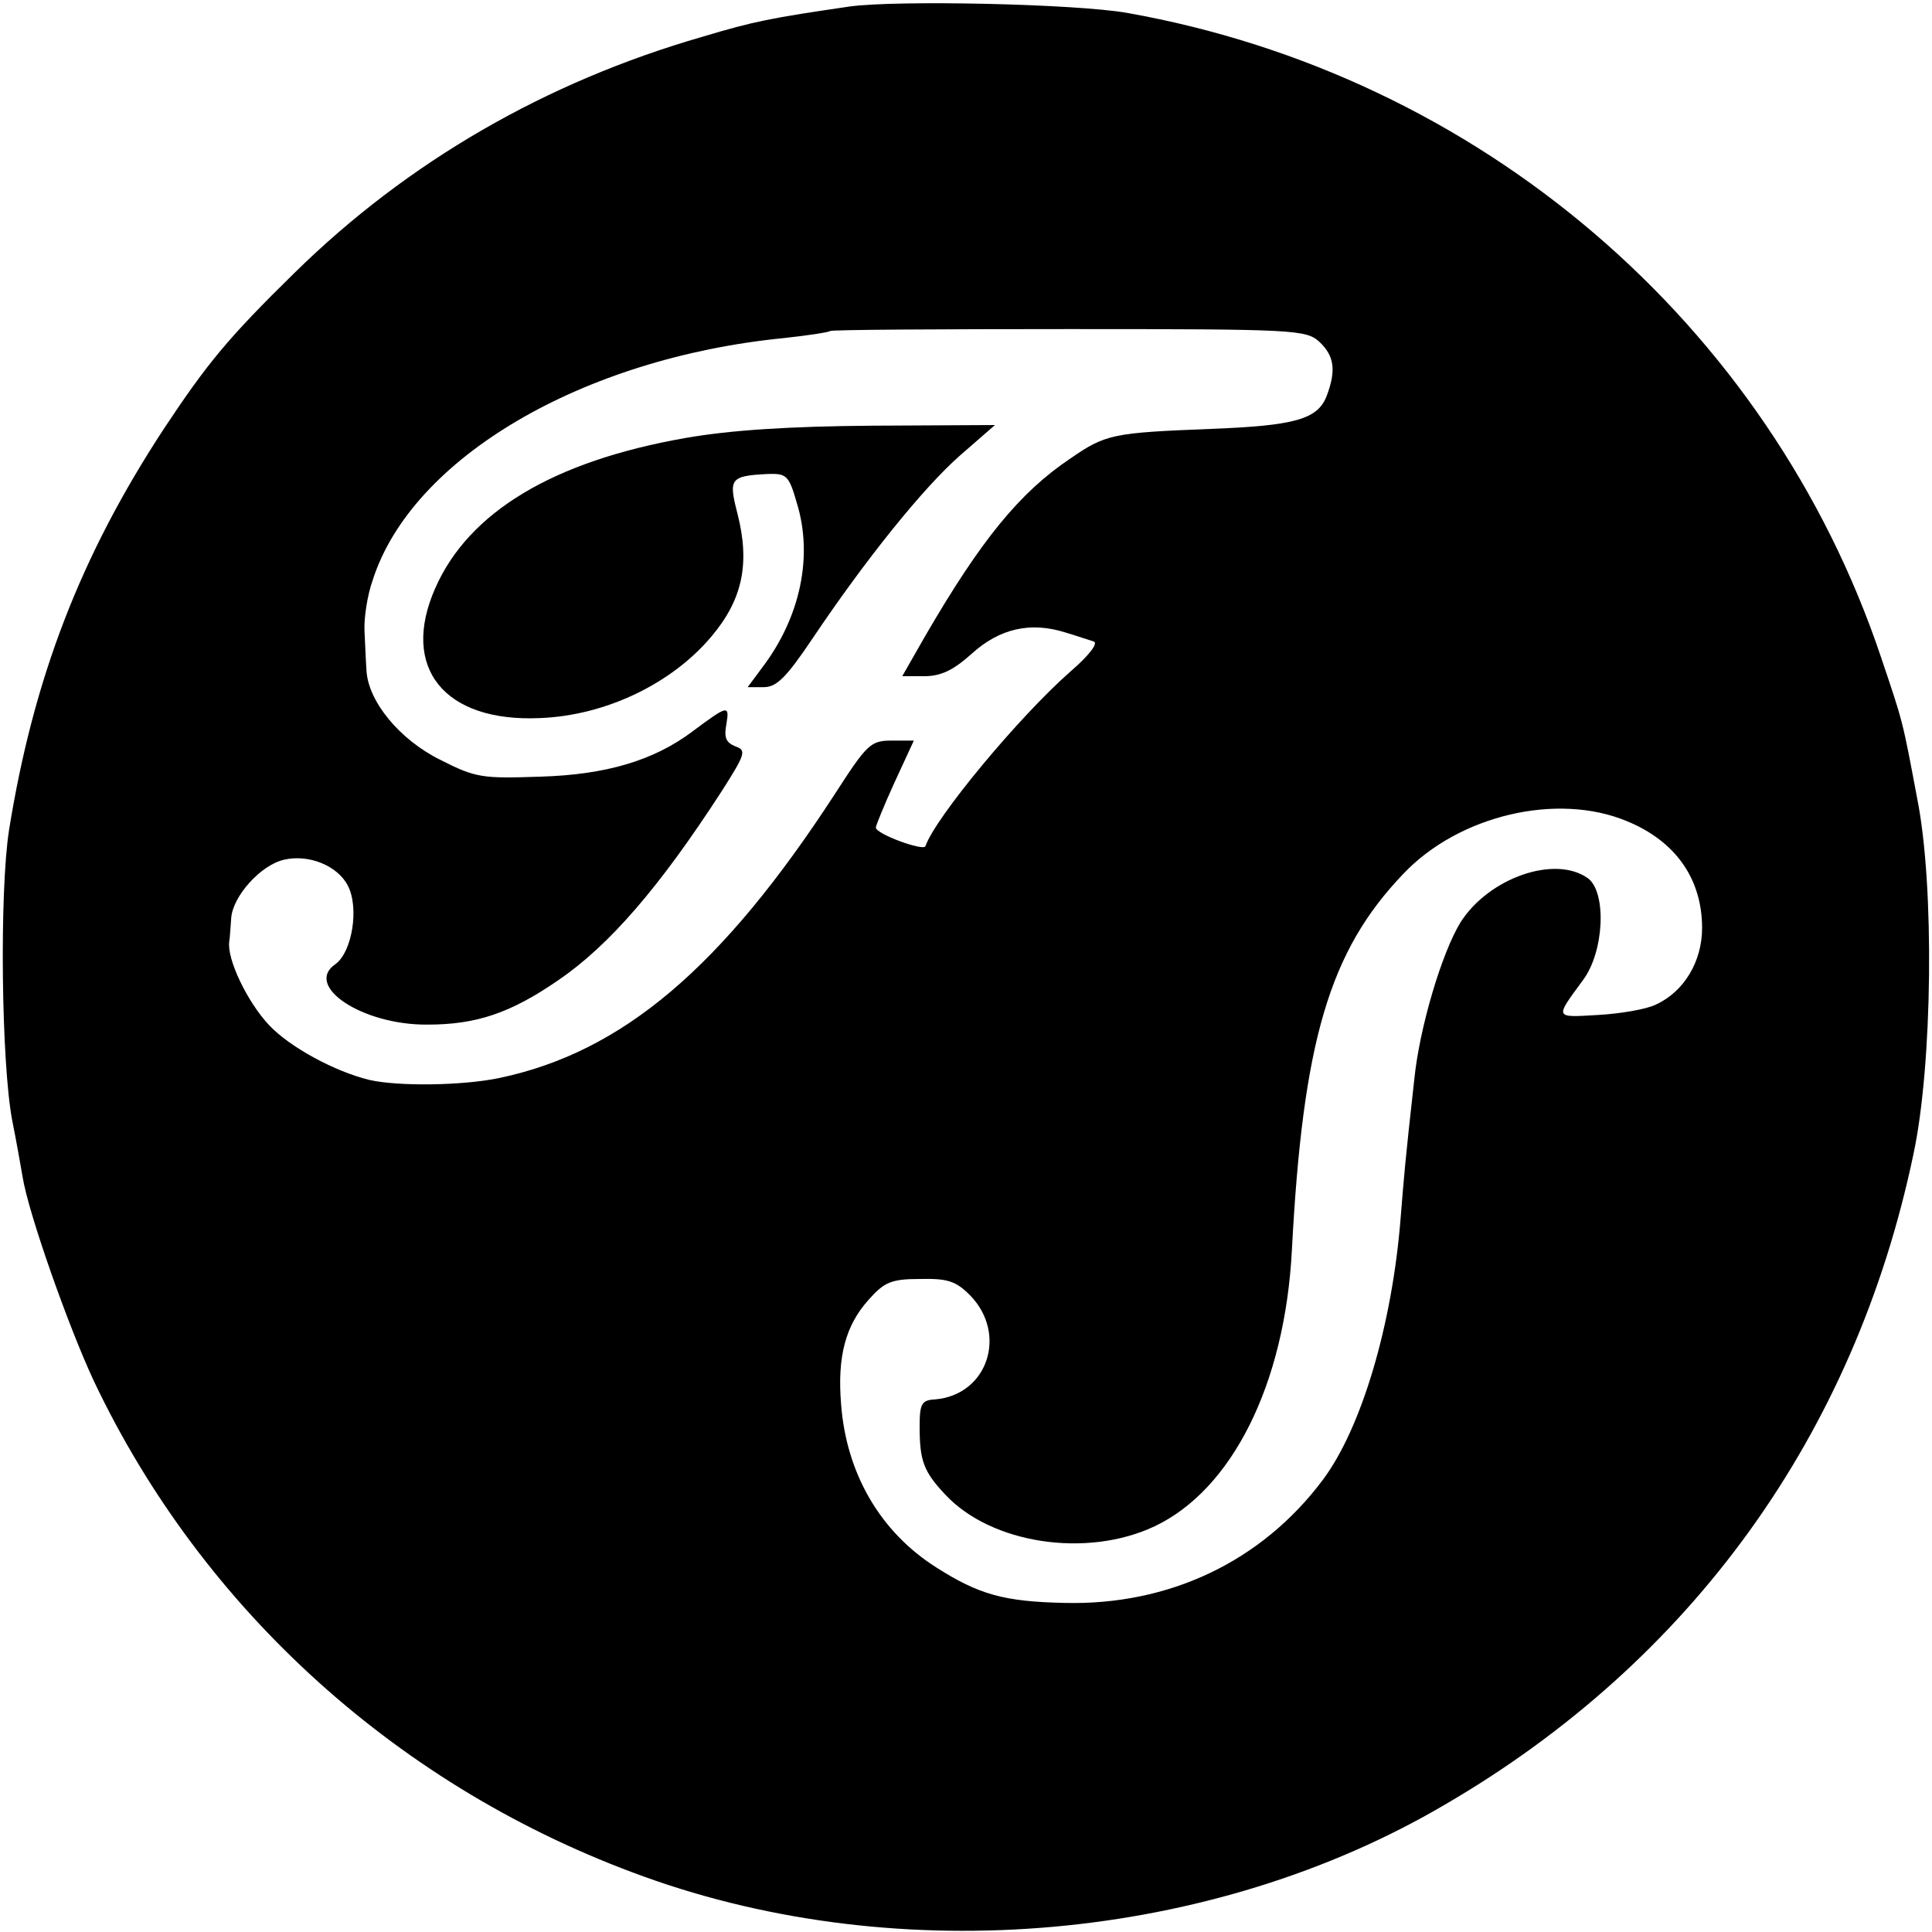 <?xml version="1.0" standalone="no"?>
<!DOCTYPE svg PUBLIC "-//W3C//DTD SVG 20010904//EN"
 "http://www.w3.org/TR/2001/REC-SVG-20010904/DTD/svg10.dtd">
<svg version="1.0" xmlns="http://www.w3.org/2000/svg"
 width="300pt" height="300pt" viewBox="0 0 300 300"
 preserveAspectRatio="xMidYMid meet">
<g transform="translate(0,300) scale(0.1,-0.1)"
fill="#000000" stroke="none">
<path d="M1320 2990 c-123 -18 -149 -23 -229 -47 -243 -70 -458 -194 -634
-367 -103 -101 -135 -140 -202 -241 -130 -198 -203 -388 -241 -624 -15 -97
-12 -362 5 -451 6 -30 13 -69 16 -87 9 -57 72 -235 111 -318 169 -356 476
-633 854 -769 399 -144 882 -101 1244 112 383 223 636 575 727 1009 30 139 33
419 6 553 -23 123 -22 118 -56 219 -174 519 -624 904 -1171 1001 -80 14 -355
20 -430 10z m729 -521 c23 -22 26 -44 11 -84 -14 -36 -49 -46 -180 -51 -152
-6 -163 -8 -218 -46 -79 -53 -139 -127 -225 -275 l-36 -63 34 0 c26 0 45 9 74
35 43 39 91 50 145 33 17 -5 37 -12 44 -14 8 -2 -6 -21 -35 -46 -81 -71 -211
-228 -226 -272 -3 -8 -77 19 -77 29 0 3 13 35 29 70 l30 65 -35 0 c-32 0 -38
-6 -87 -82 -176 -271 -331 -402 -522 -442 -58 -12 -157 -13 -201 -3 -54 13
-124 51 -156 85 -34 36 -66 103 -62 130 1 6 2 23 3 36 2 34 46 83 82 91 38 9
83 -9 99 -40 18 -34 7 -103 -19 -122 -50 -34 42 -95 143 -94 76 0 129 18 203
69 79 54 157 144 254 294 37 58 38 63 21 69 -15 6 -18 14 -14 35 5 30 2 29
-53 -12 -60 -45 -134 -67 -236 -70 -90 -3 -100 -2 -155 26 -63 31 -113 91
-115 140 -1 14 -2 41 -3 60 -1 19 4 55 13 80 61 189 325 344 638 375 37 4 70
9 72 11 2 2 169 3 371 3 352 0 368 -1 389 -20z m477 -744 c76 -31 117 -90 117
-166 0 -52 -28 -99 -72 -119 -14 -7 -54 -14 -89 -16 -69 -4 -68 -6 -24 54 33
44 37 136 8 158 -51 37 -154 1 -198 -68 -29 -47 -64 -164 -72 -245 -14 -125
-16 -151 -21 -213 -13 -167 -61 -328 -121 -408 -95 -127 -239 -195 -401 -191
-94 2 -133 13 -199 55 -87 55 -140 146 -148 254 -6 74 7 122 43 162 24 27 35
32 79 32 43 1 56 -3 78 -25 59 -60 28 -155 -54 -162 -21 -1 -24 -7 -24 -42 0
-53 6 -70 40 -106 71 -76 219 -99 325 -49 120 57 202 220 213 428 17 325 58
465 173 585 86 91 239 127 347 82z"/>
<path d="M1065 2320 c-206 -36 -337 -115 -389 -233 -55 -124 14 -209 163 -202
101 4 204 53 266 127 48 57 60 113 40 191 -14 54 -11 58 47 61 29 1 33 -2 45
-44 26 -83 6 -178 -53 -256 l-23 -31 25 0 c20 0 35 15 76 76 82 122 171 233
229 284 l54 47 -190 -1 c-131 -1 -221 -7 -290 -19z"/>
</g>
</svg>
